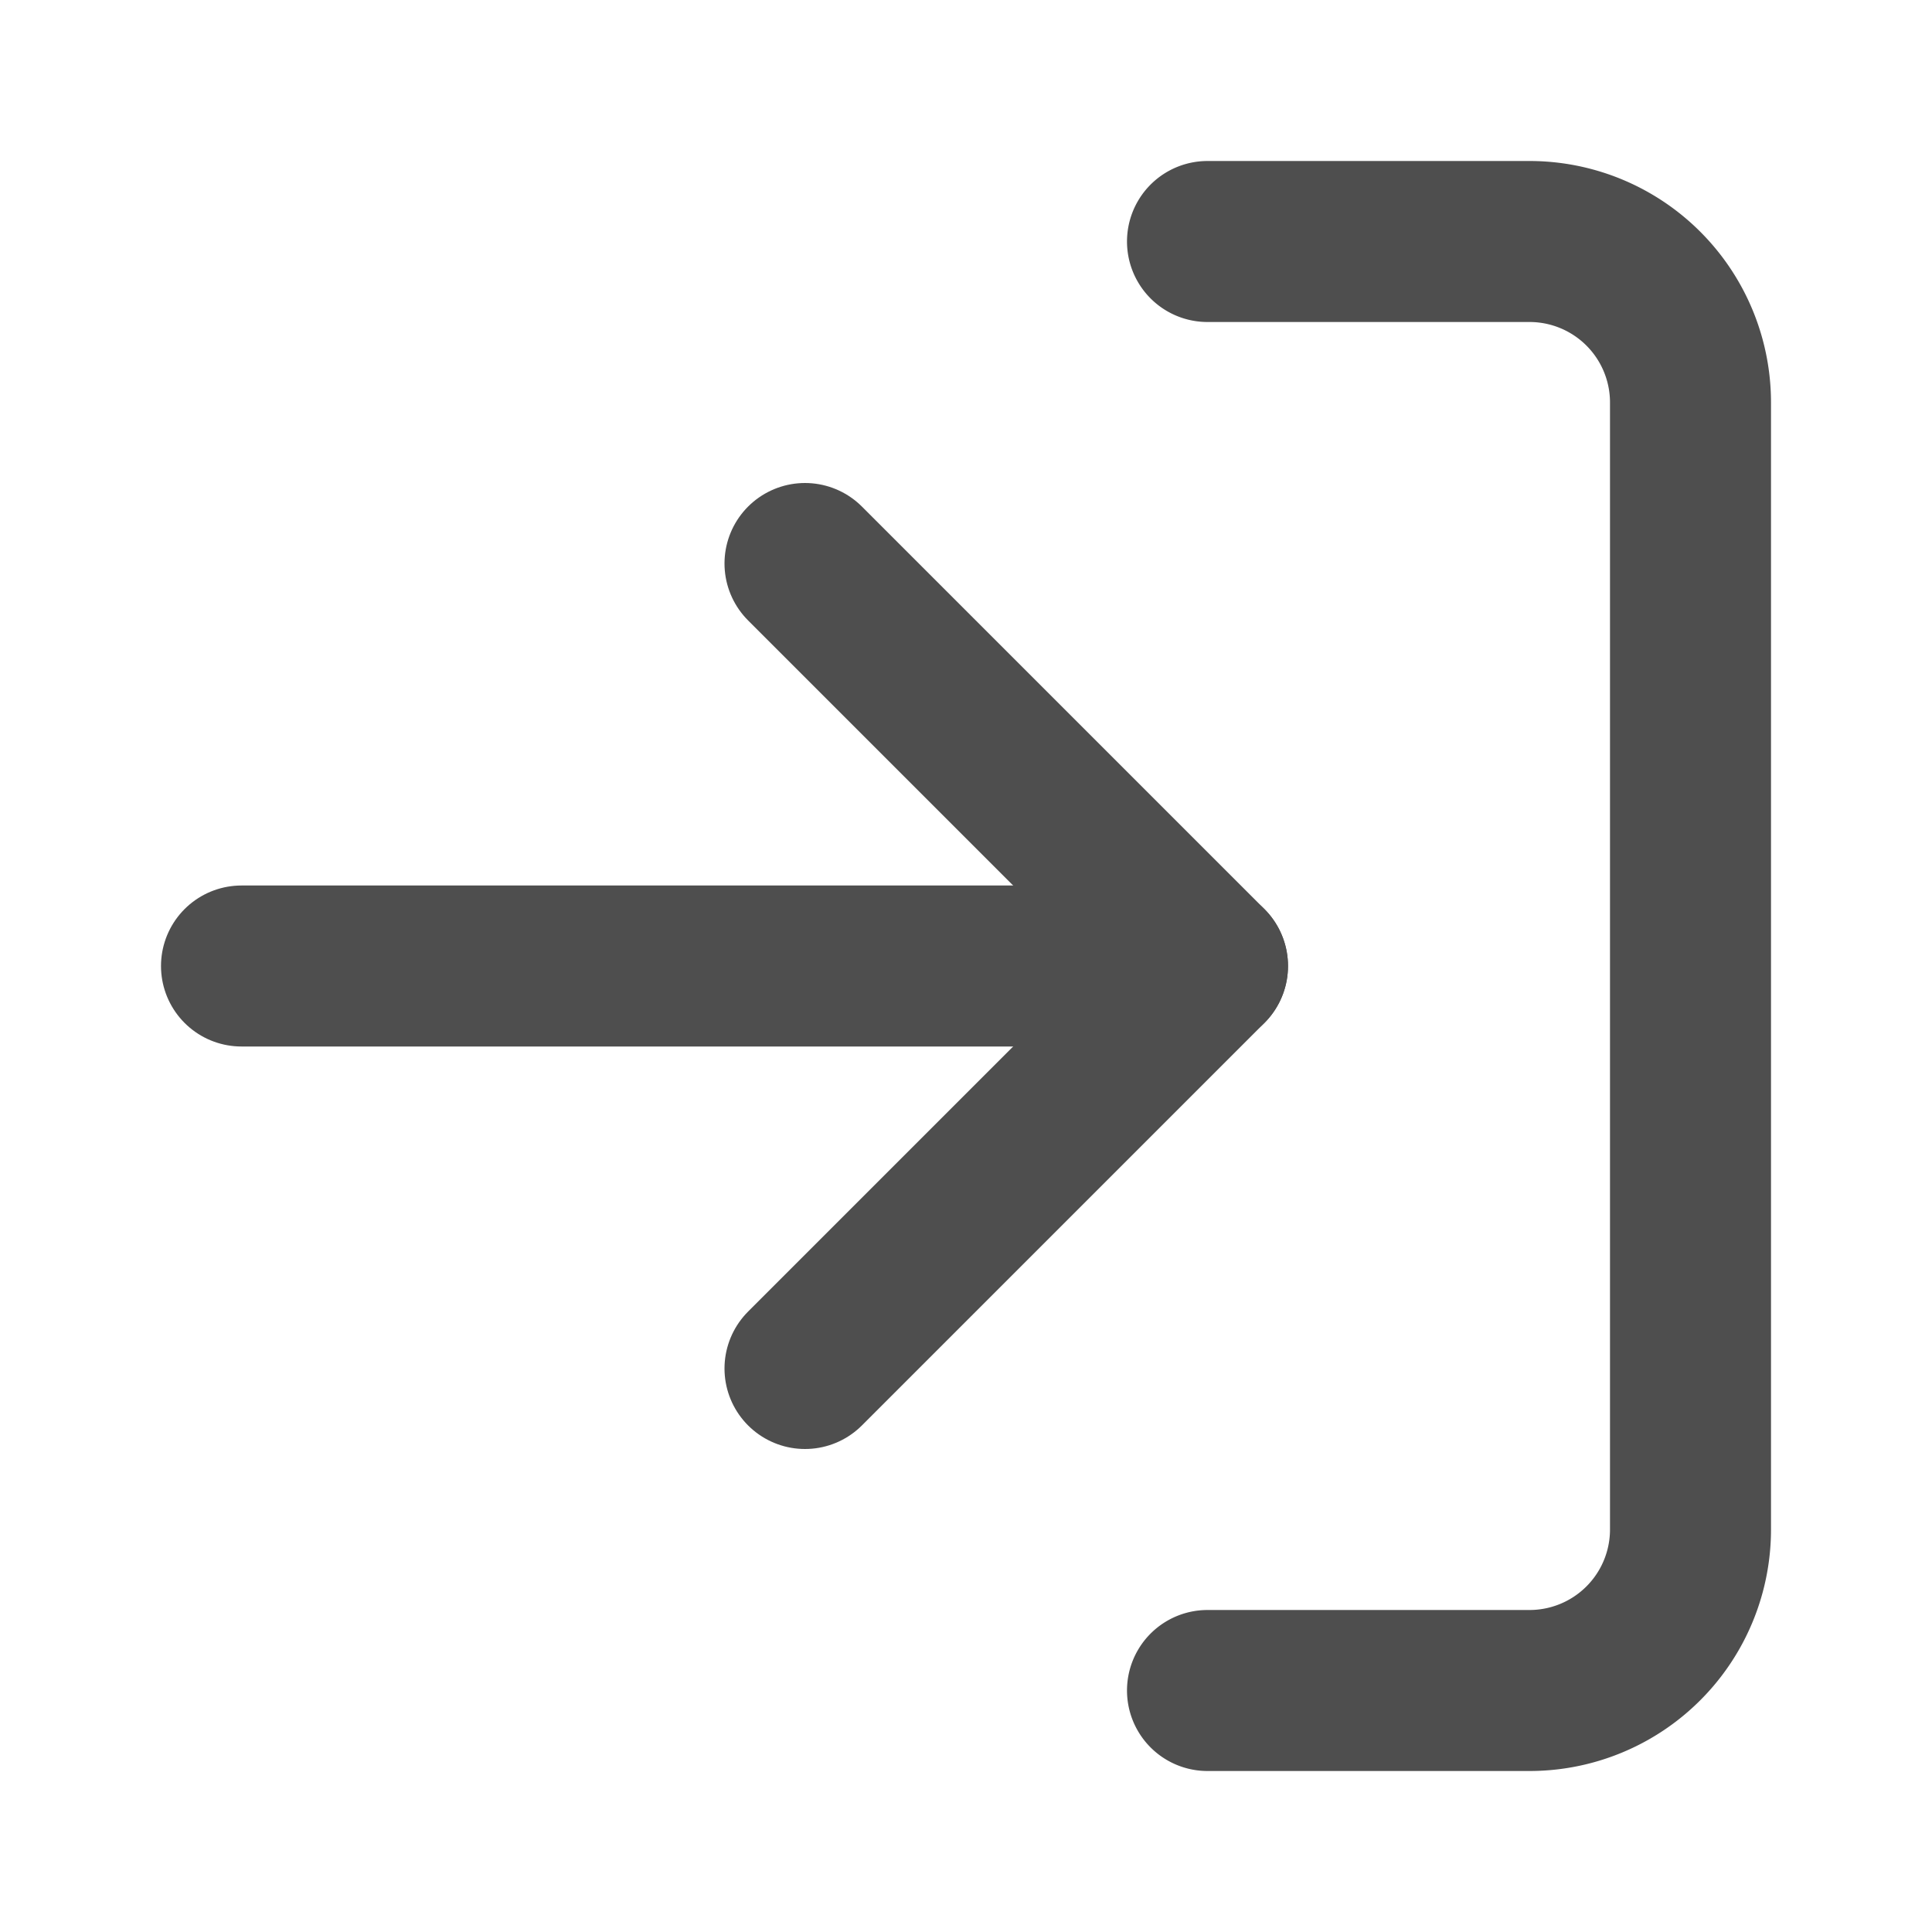<svg xmlns="http://www.w3.org/2000/svg" width="24" height="24" viewBox="0 0 24 24" fill="none" stroke="rgba(78, 78, 78, 1)" stroke-width="2" stroke-linecap="round" stroke-linejoin="round" class="lucide lucide-log-in"><path  d="M15 3h4a2 2 0 0 1 2 2v14a2 2 0 0 1-2 2h-4"/><polyline points="10 17 15 12 10 7"/><line x1="15" x2="3" y1="12" y2="12"/></svg>